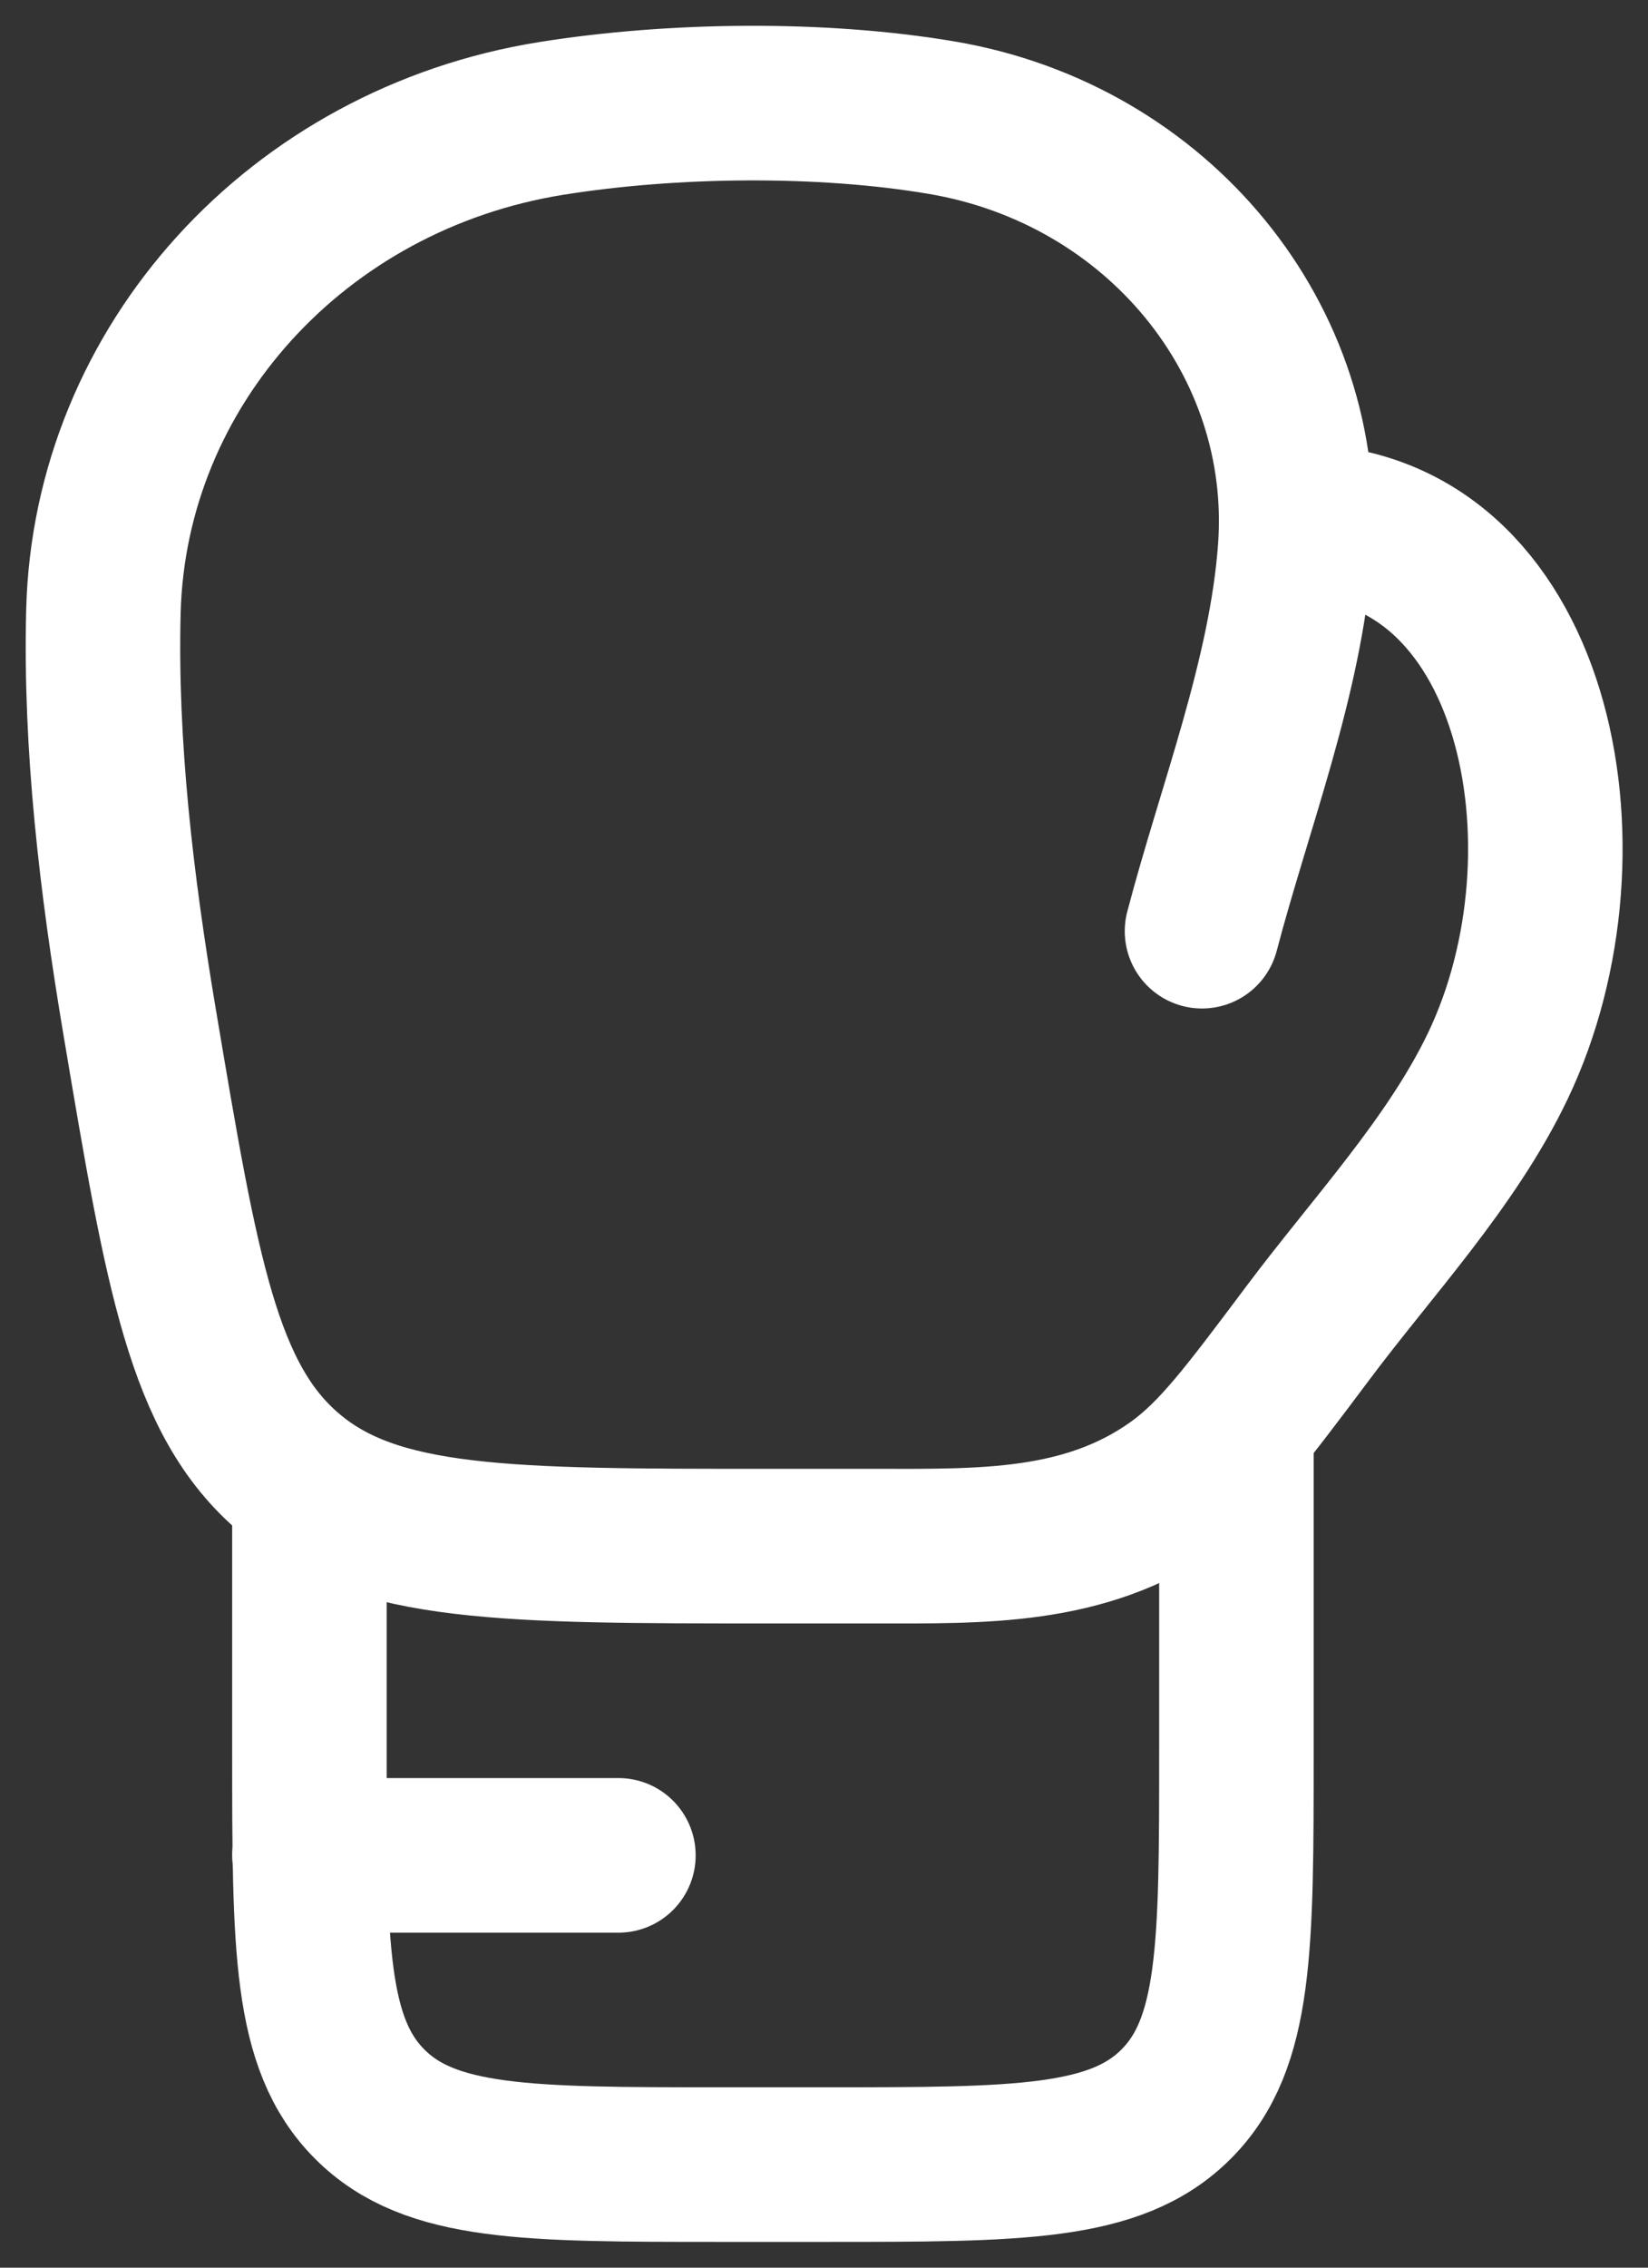 <svg width="16" height="22" viewBox="0 0 16 22" fill="none" xmlns="http://www.w3.org/2000/svg">
<rect x="0" y="0" width="16" height="22" fill="#333333" stroke="none"/>
<path d="M12.584 5.057C14.919 5.057 15.546 8.244 14.542 10.342C14.093 11.281 13.316 12.105 12.695 12.936C12.098 13.732 11.8 14.13 11.408 14.409C10.534 15.03 9.522 15 8.49 15H7.458C4.919 15 3.65 15 2.811 14.29C1.972 13.581 1.767 12.36 1.356 9.917C1.13 8.574 0.971 7.232 1.004 5.931C1.065 3.549 2.889 1.543 5.352 1.149C6.526 0.961 7.971 0.943 9.145 1.142C11.242 1.498 12.721 3.304 12.574 5.331C12.485 6.567 11.983 7.84 11.67 9.034" stroke="white" stroke-width="1.5" stroke-linecap="round"/>
<path d="M3.004 14.5L3.004 17C3.004 18.886 3.004 19.828 3.59 20.414C4.175 21 5.118 21 7.004 21H8.004C9.89 21 10.832 21 11.418 20.414C12.004 19.828 12.004 18.886 12.004 17V14" stroke="white" stroke-width="1.5" stroke-linecap="round"/>
<path d="M3.004 18H6.004" stroke="white" stroke-width="1.5" stroke-linecap="round"/>
</svg>
